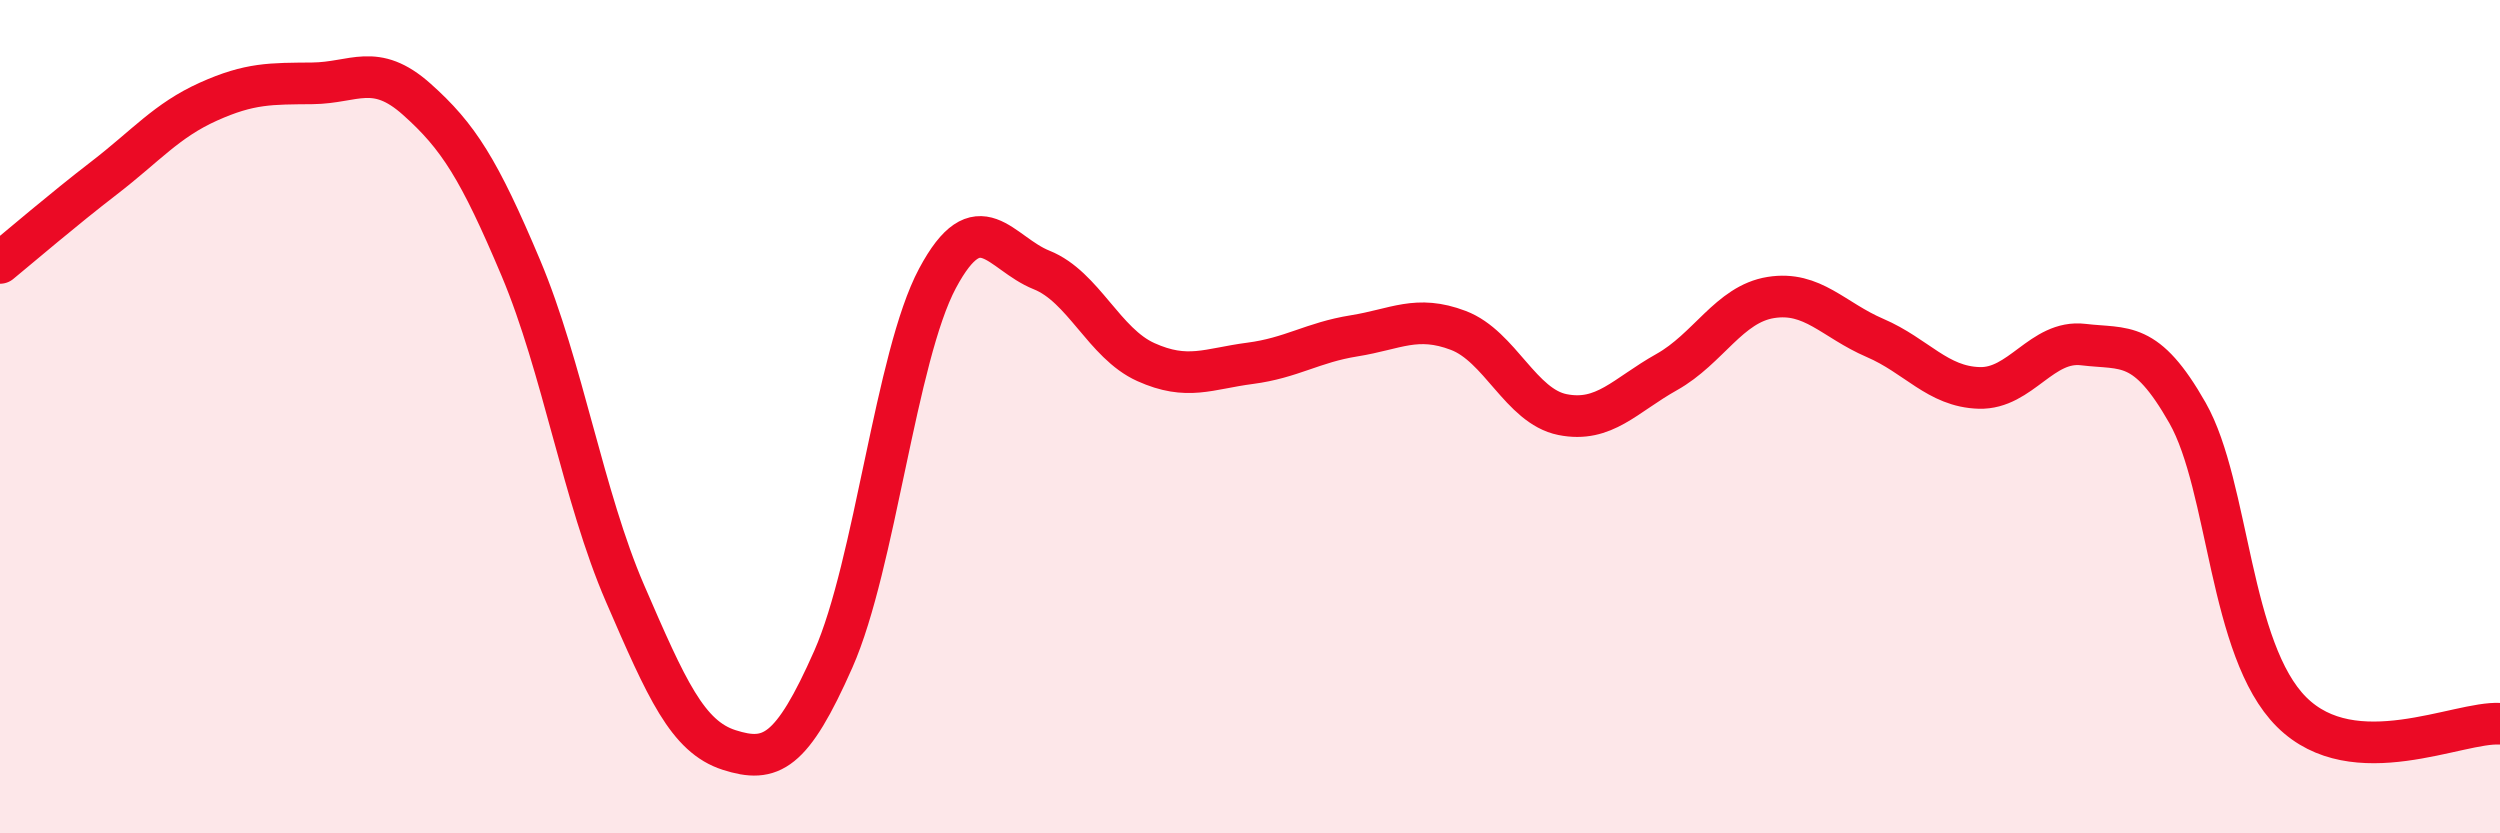 
    <svg width="60" height="20" viewBox="0 0 60 20" xmlns="http://www.w3.org/2000/svg">
      <path
        d="M 0,6.31 C 0.5,5.9 1.5,5.04 2.5,4.27 C 3.5,3.5 4,2.89 5,2.44 C 6,1.99 6.5,2.01 7.5,2 C 8.5,1.99 9,1.49 10,2.38 C 11,3.27 11.5,4.06 12.5,6.43 C 13.5,8.8 14,11.93 15,14.24 C 16,16.55 16.5,17.68 17.5,18 C 18.5,18.32 19,18.08 20,15.82 C 21,13.56 21.5,8.55 22.5,6.68 C 23.5,4.81 24,6.08 25,6.48 C 26,6.88 26.5,8.24 27.5,8.69 C 28.5,9.14 29,8.85 30,8.72 C 31,8.59 31.5,8.22 32.5,8.06 C 33.5,7.9 34,7.55 35,7.93 C 36,8.31 36.5,9.75 37.5,9.95 C 38.5,10.15 39,9.49 40,8.93 C 41,8.37 41.5,7.3 42.5,7.14 C 43.5,6.98 44,7.68 45,8.11 C 46,8.54 46.5,9.28 47.5,9.31 C 48.5,9.34 49,8.15 50,8.27 C 51,8.39 51.5,8.15 52.5,9.91 C 53.5,11.67 53.5,15.6 55,17.09 C 56.5,18.58 59,17.31 60,17.37L60 20L0 20Z"
        fill="#EB0A25"
        opacity="0.1"
        stroke-linecap="round"
        stroke-linejoin="round"
      />
      <path
        d="M 0,6.31 C 0.5,5.9 1.5,5.04 2.5,4.27 C 3.5,3.5 4,2.89 5,2.44 C 6,1.99 6.5,2.01 7.5,2 C 8.5,1.99 9,1.49 10,2.38 C 11,3.27 11.5,4.06 12.5,6.43 C 13.5,8.8 14,11.93 15,14.24 C 16,16.55 16.5,17.68 17.5,18 C 18.5,18.32 19,18.08 20,15.82 C 21,13.56 21.5,8.55 22.5,6.68 C 23.5,4.81 24,6.08 25,6.48 C 26,6.88 26.5,8.24 27.5,8.69 C 28.5,9.14 29,8.85 30,8.72 C 31,8.59 31.5,8.22 32.5,8.06 C 33.5,7.9 34,7.55 35,7.93 C 36,8.31 36.5,9.75 37.5,9.95 C 38.5,10.15 39,9.49 40,8.93 C 41,8.37 41.5,7.3 42.5,7.14 C 43.5,6.98 44,7.68 45,8.11 C 46,8.54 46.5,9.28 47.5,9.31 C 48.5,9.34 49,8.15 50,8.27 C 51,8.39 51.5,8.15 52.5,9.91 C 53.5,11.67 53.5,15.6 55,17.09 C 56.5,18.58 59,17.31 60,17.37"
        stroke="#EB0A25"
        stroke-width="1"
        fill="none"
        stroke-linecap="round"
        stroke-linejoin="round"
      />
    </svg>
  